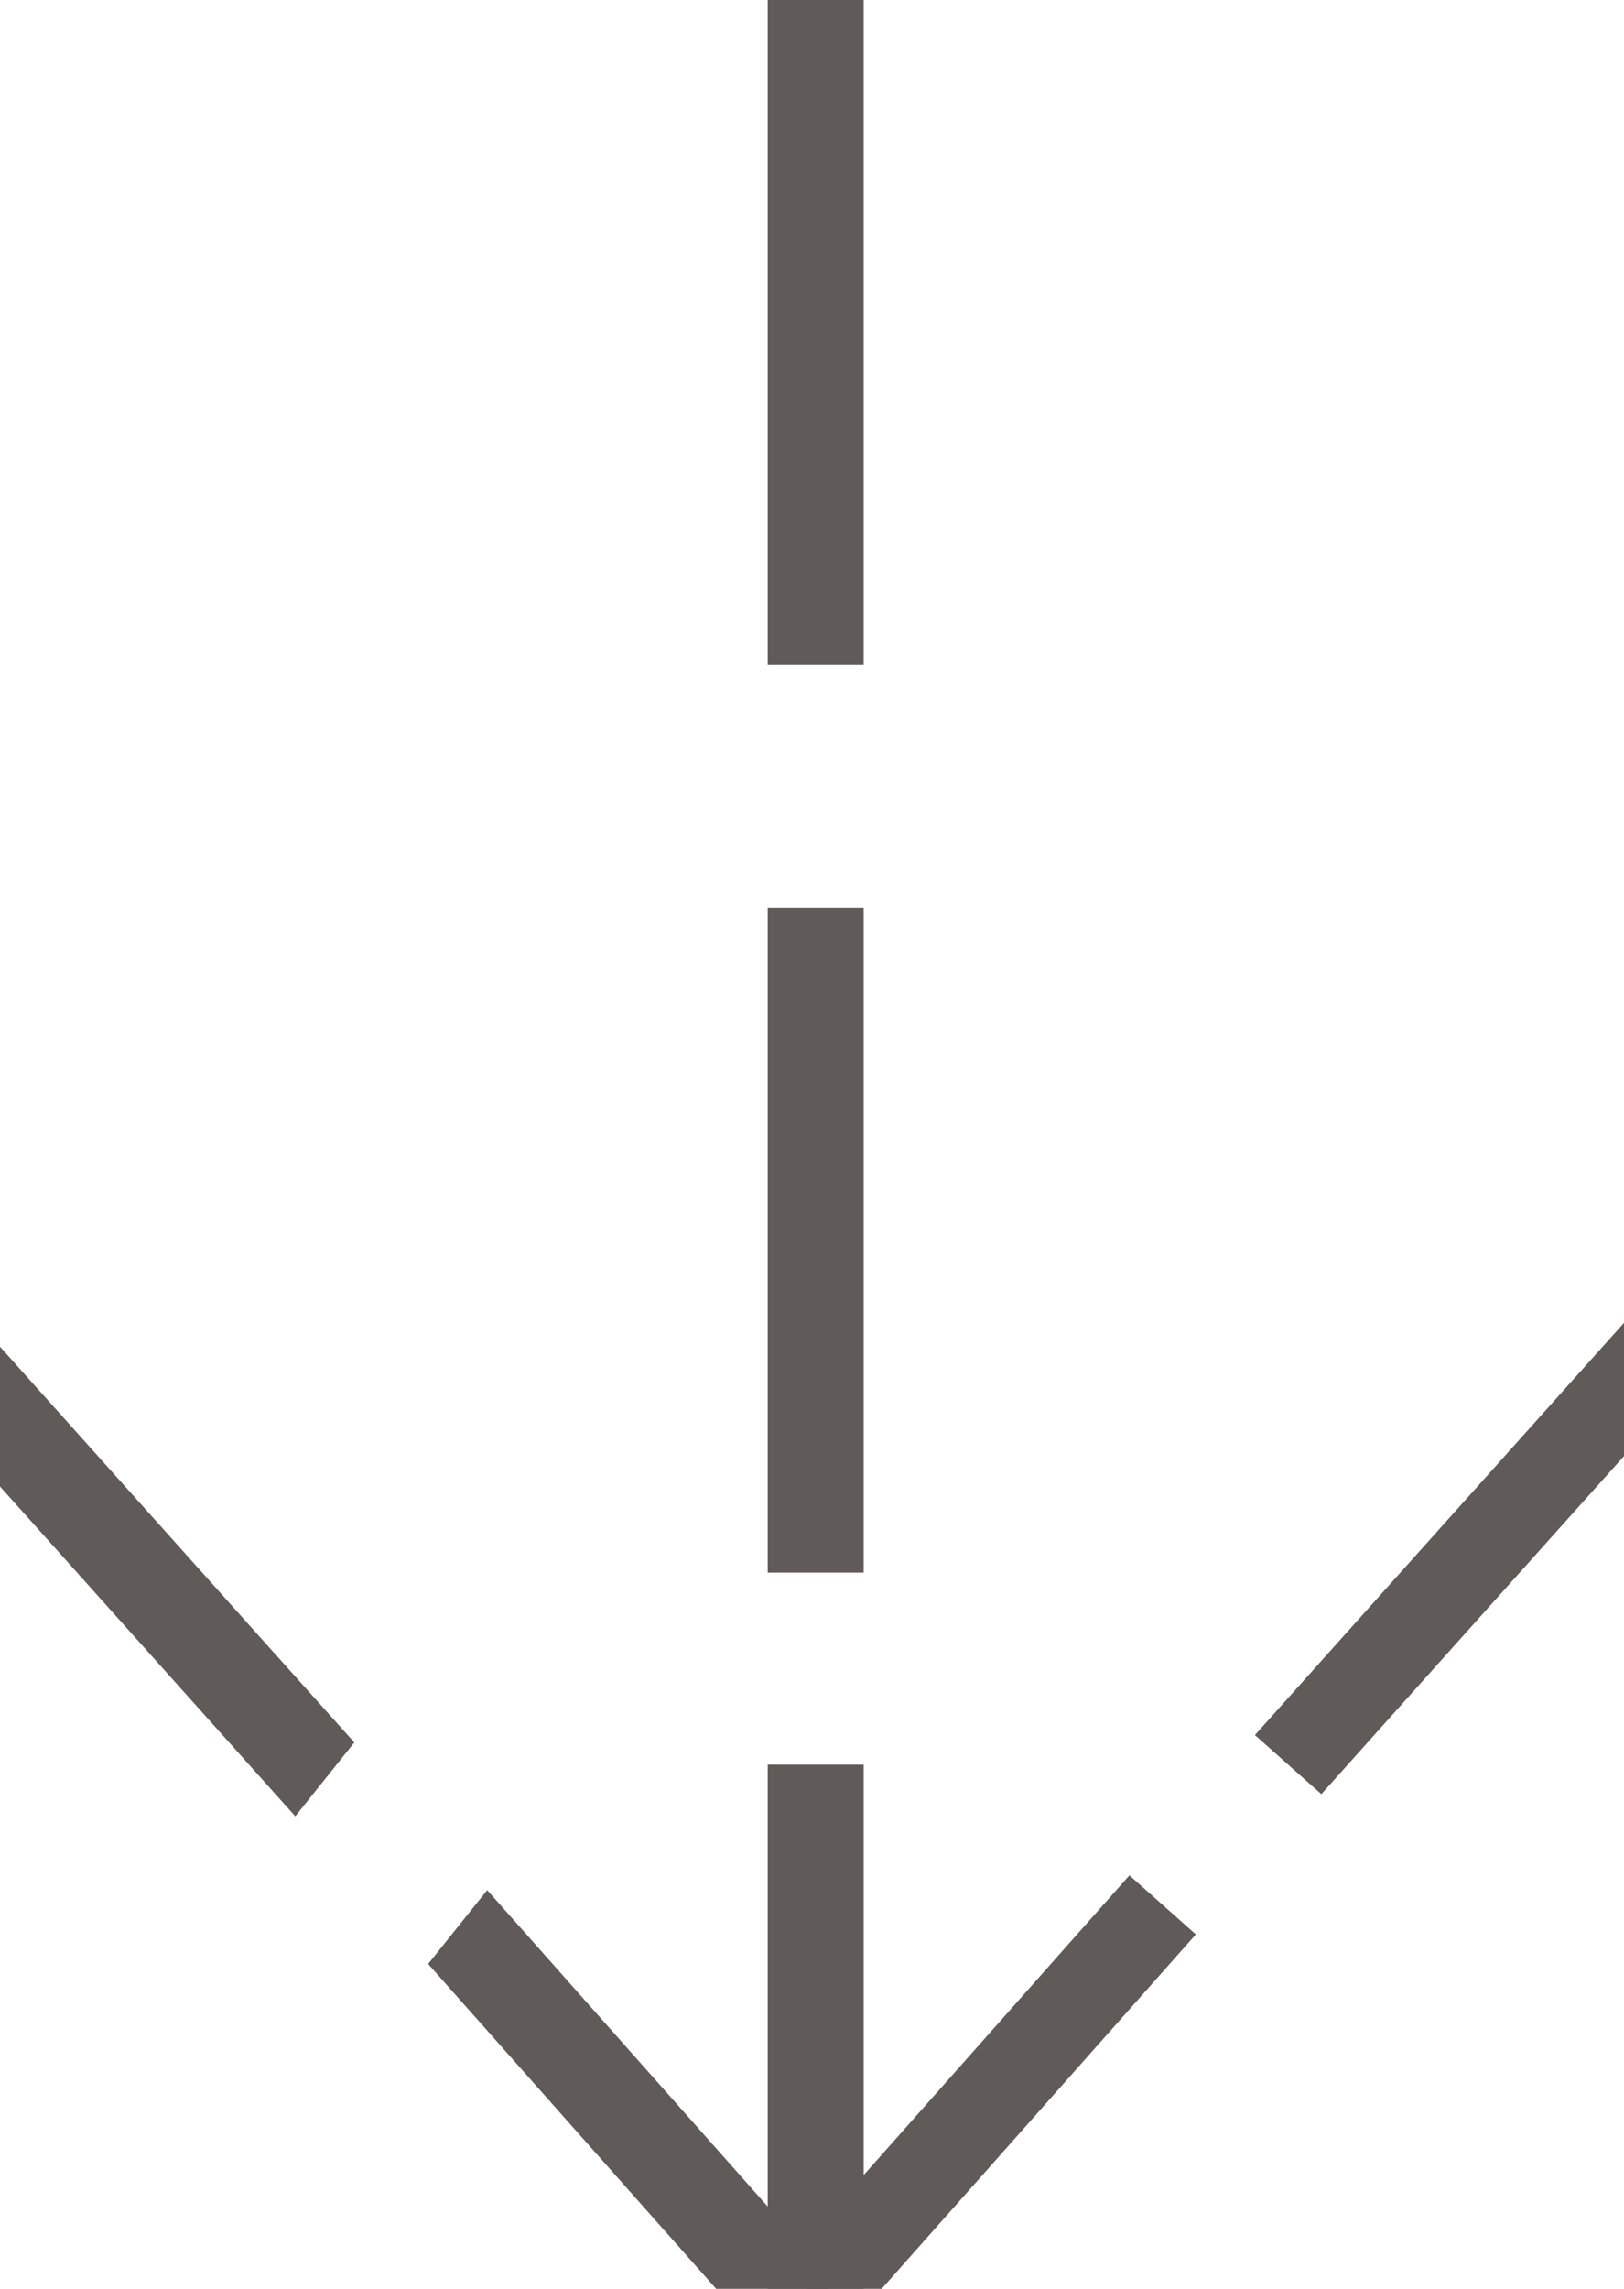 <?xml version="1.0" encoding="utf-8"?>
<!-- Generator: Adobe Illustrator 25.2.1, SVG Export Plug-In . SVG Version: 6.00 Build 0)  -->
<svg version="1.1" id="Layer_1" xmlns="http://www.w3.org/2000/svg" xmlns:xlink="http://www.w3.org/1999/xlink" x="0px" y="0px"
	 viewBox="0 0 22 31" style="enable-background:new 0 0 22 31;" xml:space="preserve">
<style type="text/css">
	.st0{fill:#605B58;}
</style>
<path class="st0" d="M11.7,21.3h-1.3v-9h1.3V21.3z M11.7,9h-1.3V0h1.3V9z"/>
<path class="st0" d="M11.7,31h-1.3v-7.1h1.3V31z"/>
<path class="st0" d="M4.8,23.6l-0.8,1l-6-6.7l0.8-1L4.8,23.6z"/>
<path class="st0" d="M11.3,30.9l-0.8,1l-4.7-5.3l0.8-1L11.3,30.9z"/>
<path class="st0" d="M23,16.8l0.9,0.8l-6,6.7l-0.9-0.8L23,16.8z"/>
<path class="st0" d="M15.3,25.4l0.9,0.8l-4.7,5.3l-0.9-0.8L15.3,25.4z"/>
</svg>

